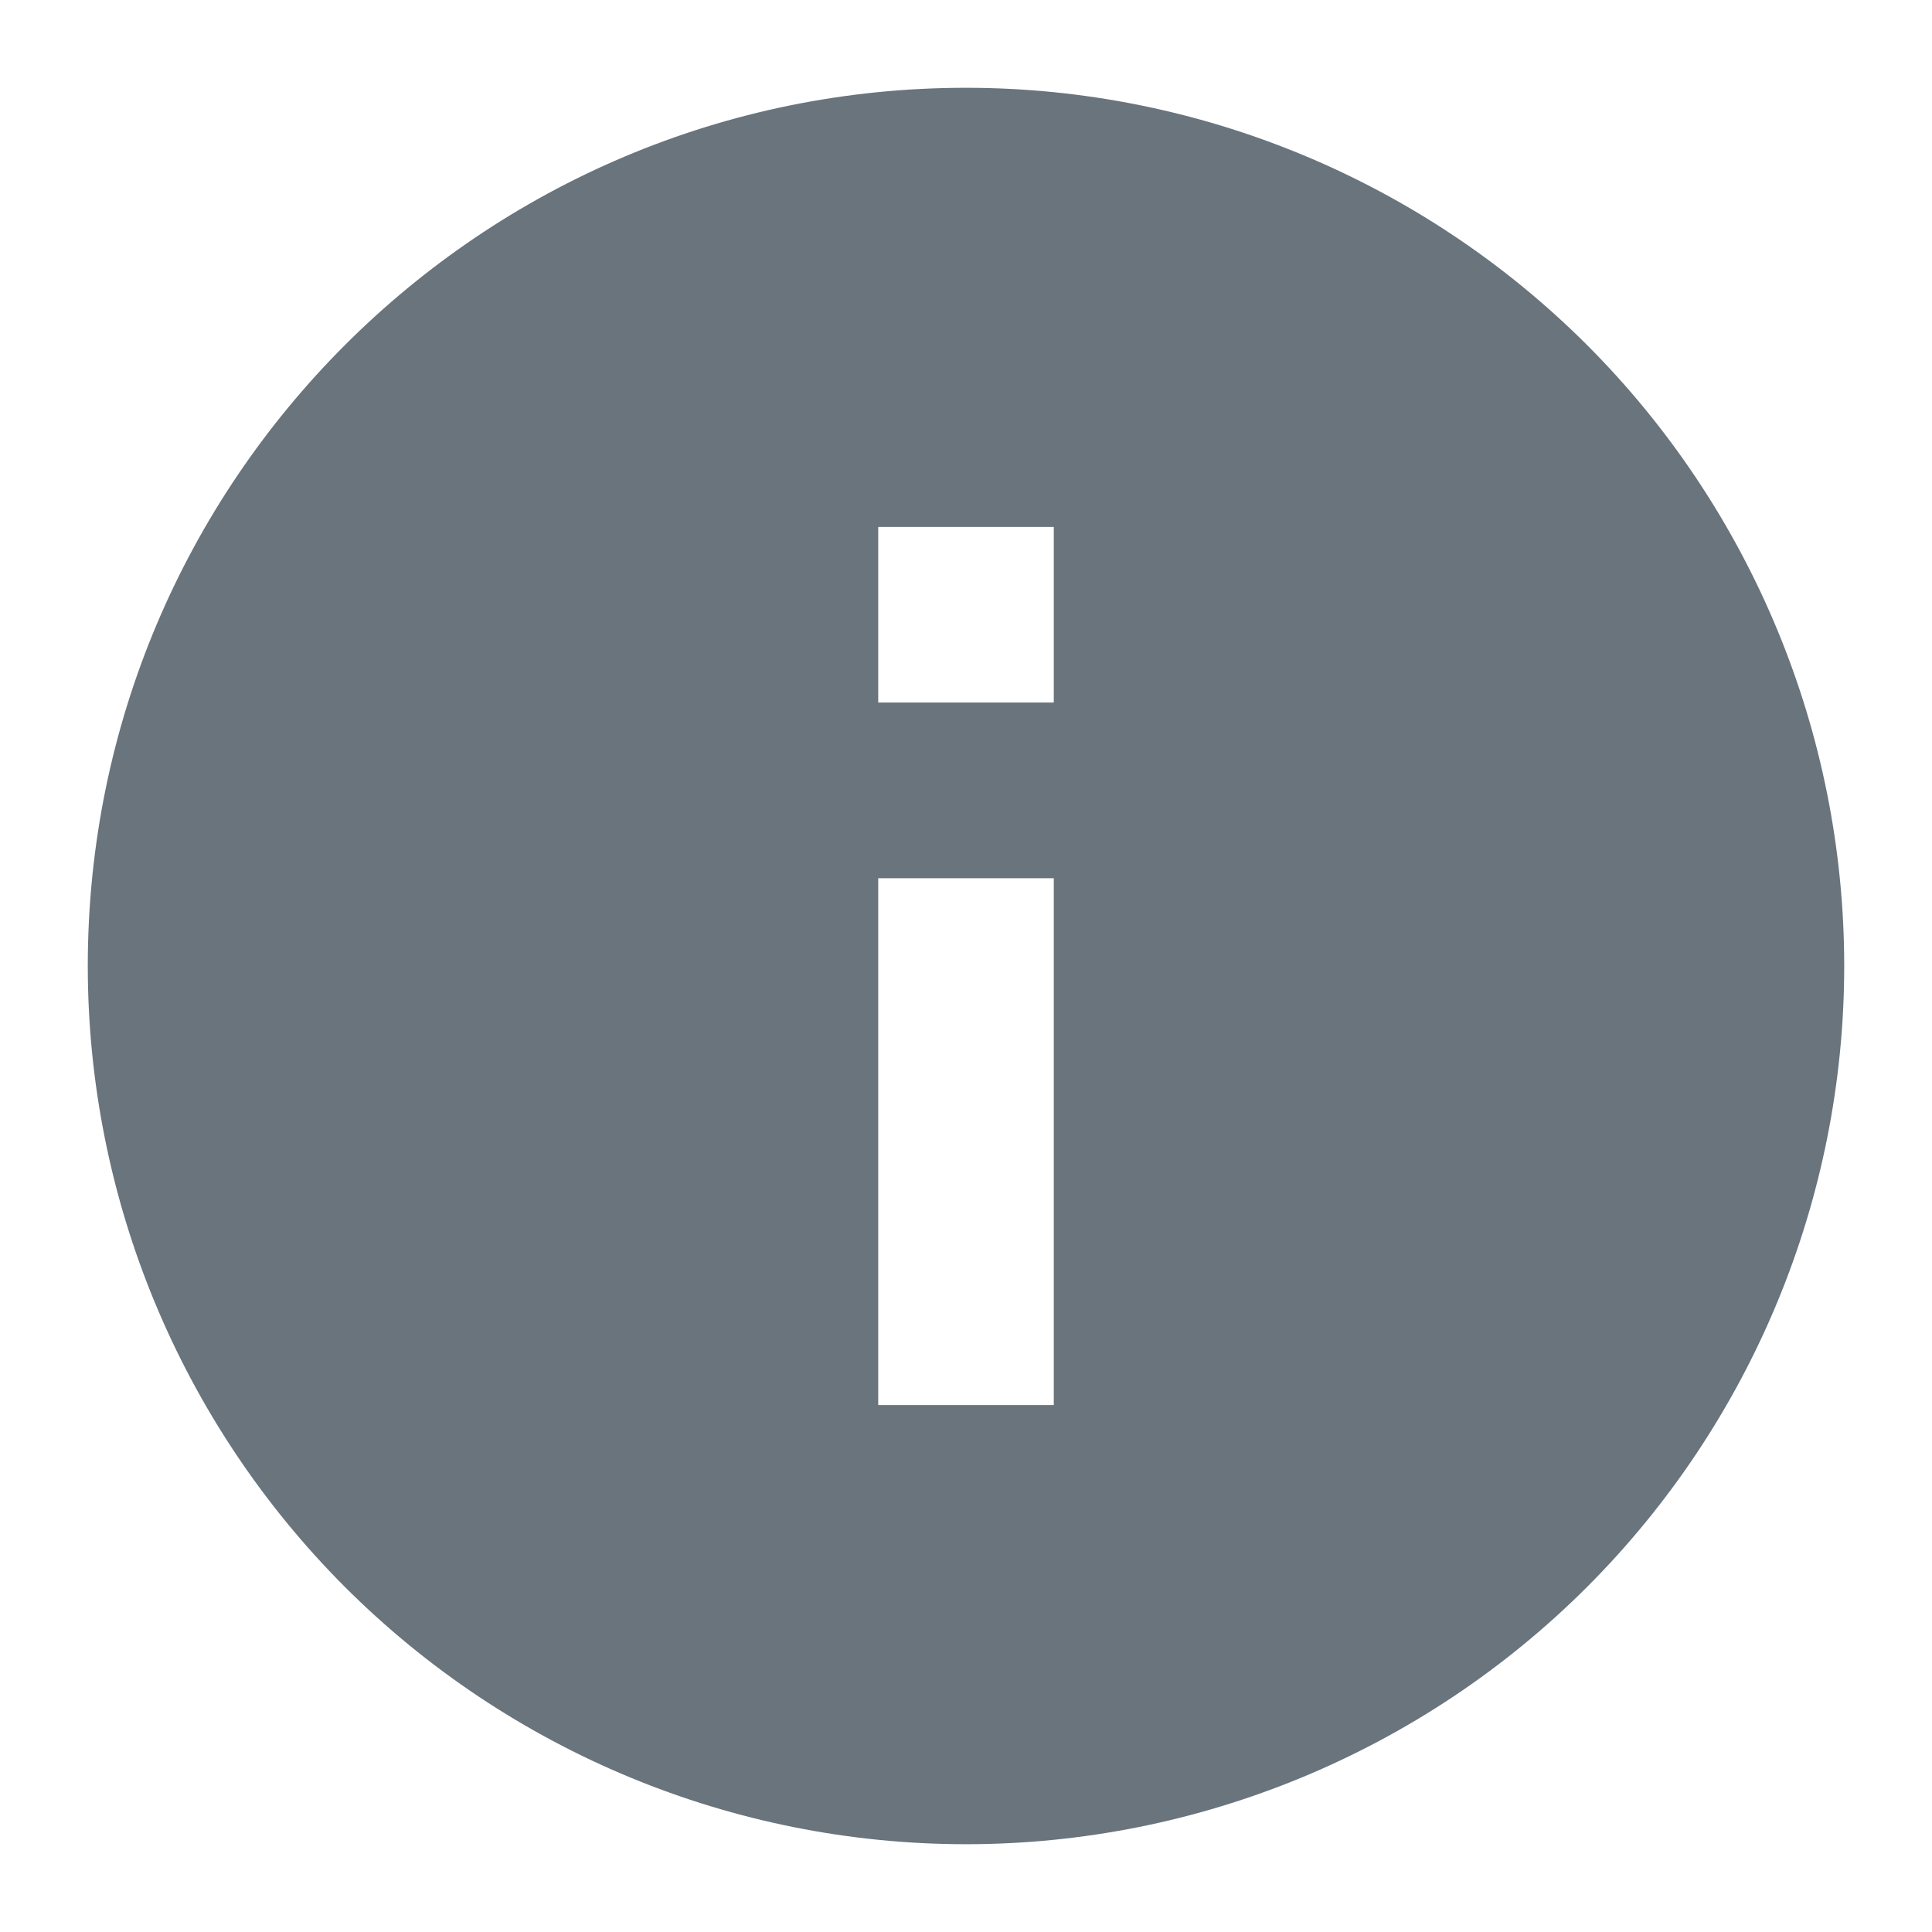 <svg xmlns="http://www.w3.org/2000/svg" width="16" height="16" viewBox="0 0 16 16">
  <path fill="#69747D" fill-rule="evenodd" d="M8.727,5.818 L7.273,5.818 L7.273,4.364 L8.727,4.364 M8.727,11.636 L7.273,11.636 L7.273,7.273 L8.727,7.273 M8,0.727 C3.983,0.727 0.727,3.983 0.727,8 C0.727,9.929 1.494,11.779 2.857,13.143 C4.221,14.506 6.071,15.273 8,15.273 C9.929,15.273 11.779,14.506 13.143,13.143 C14.506,11.779 15.273,9.929 15.273,8 C15.273,6.071 14.506,4.221 13.143,2.857 C11.779,1.494 9.929,0.727 8,0.727 Z"/>
</svg>
